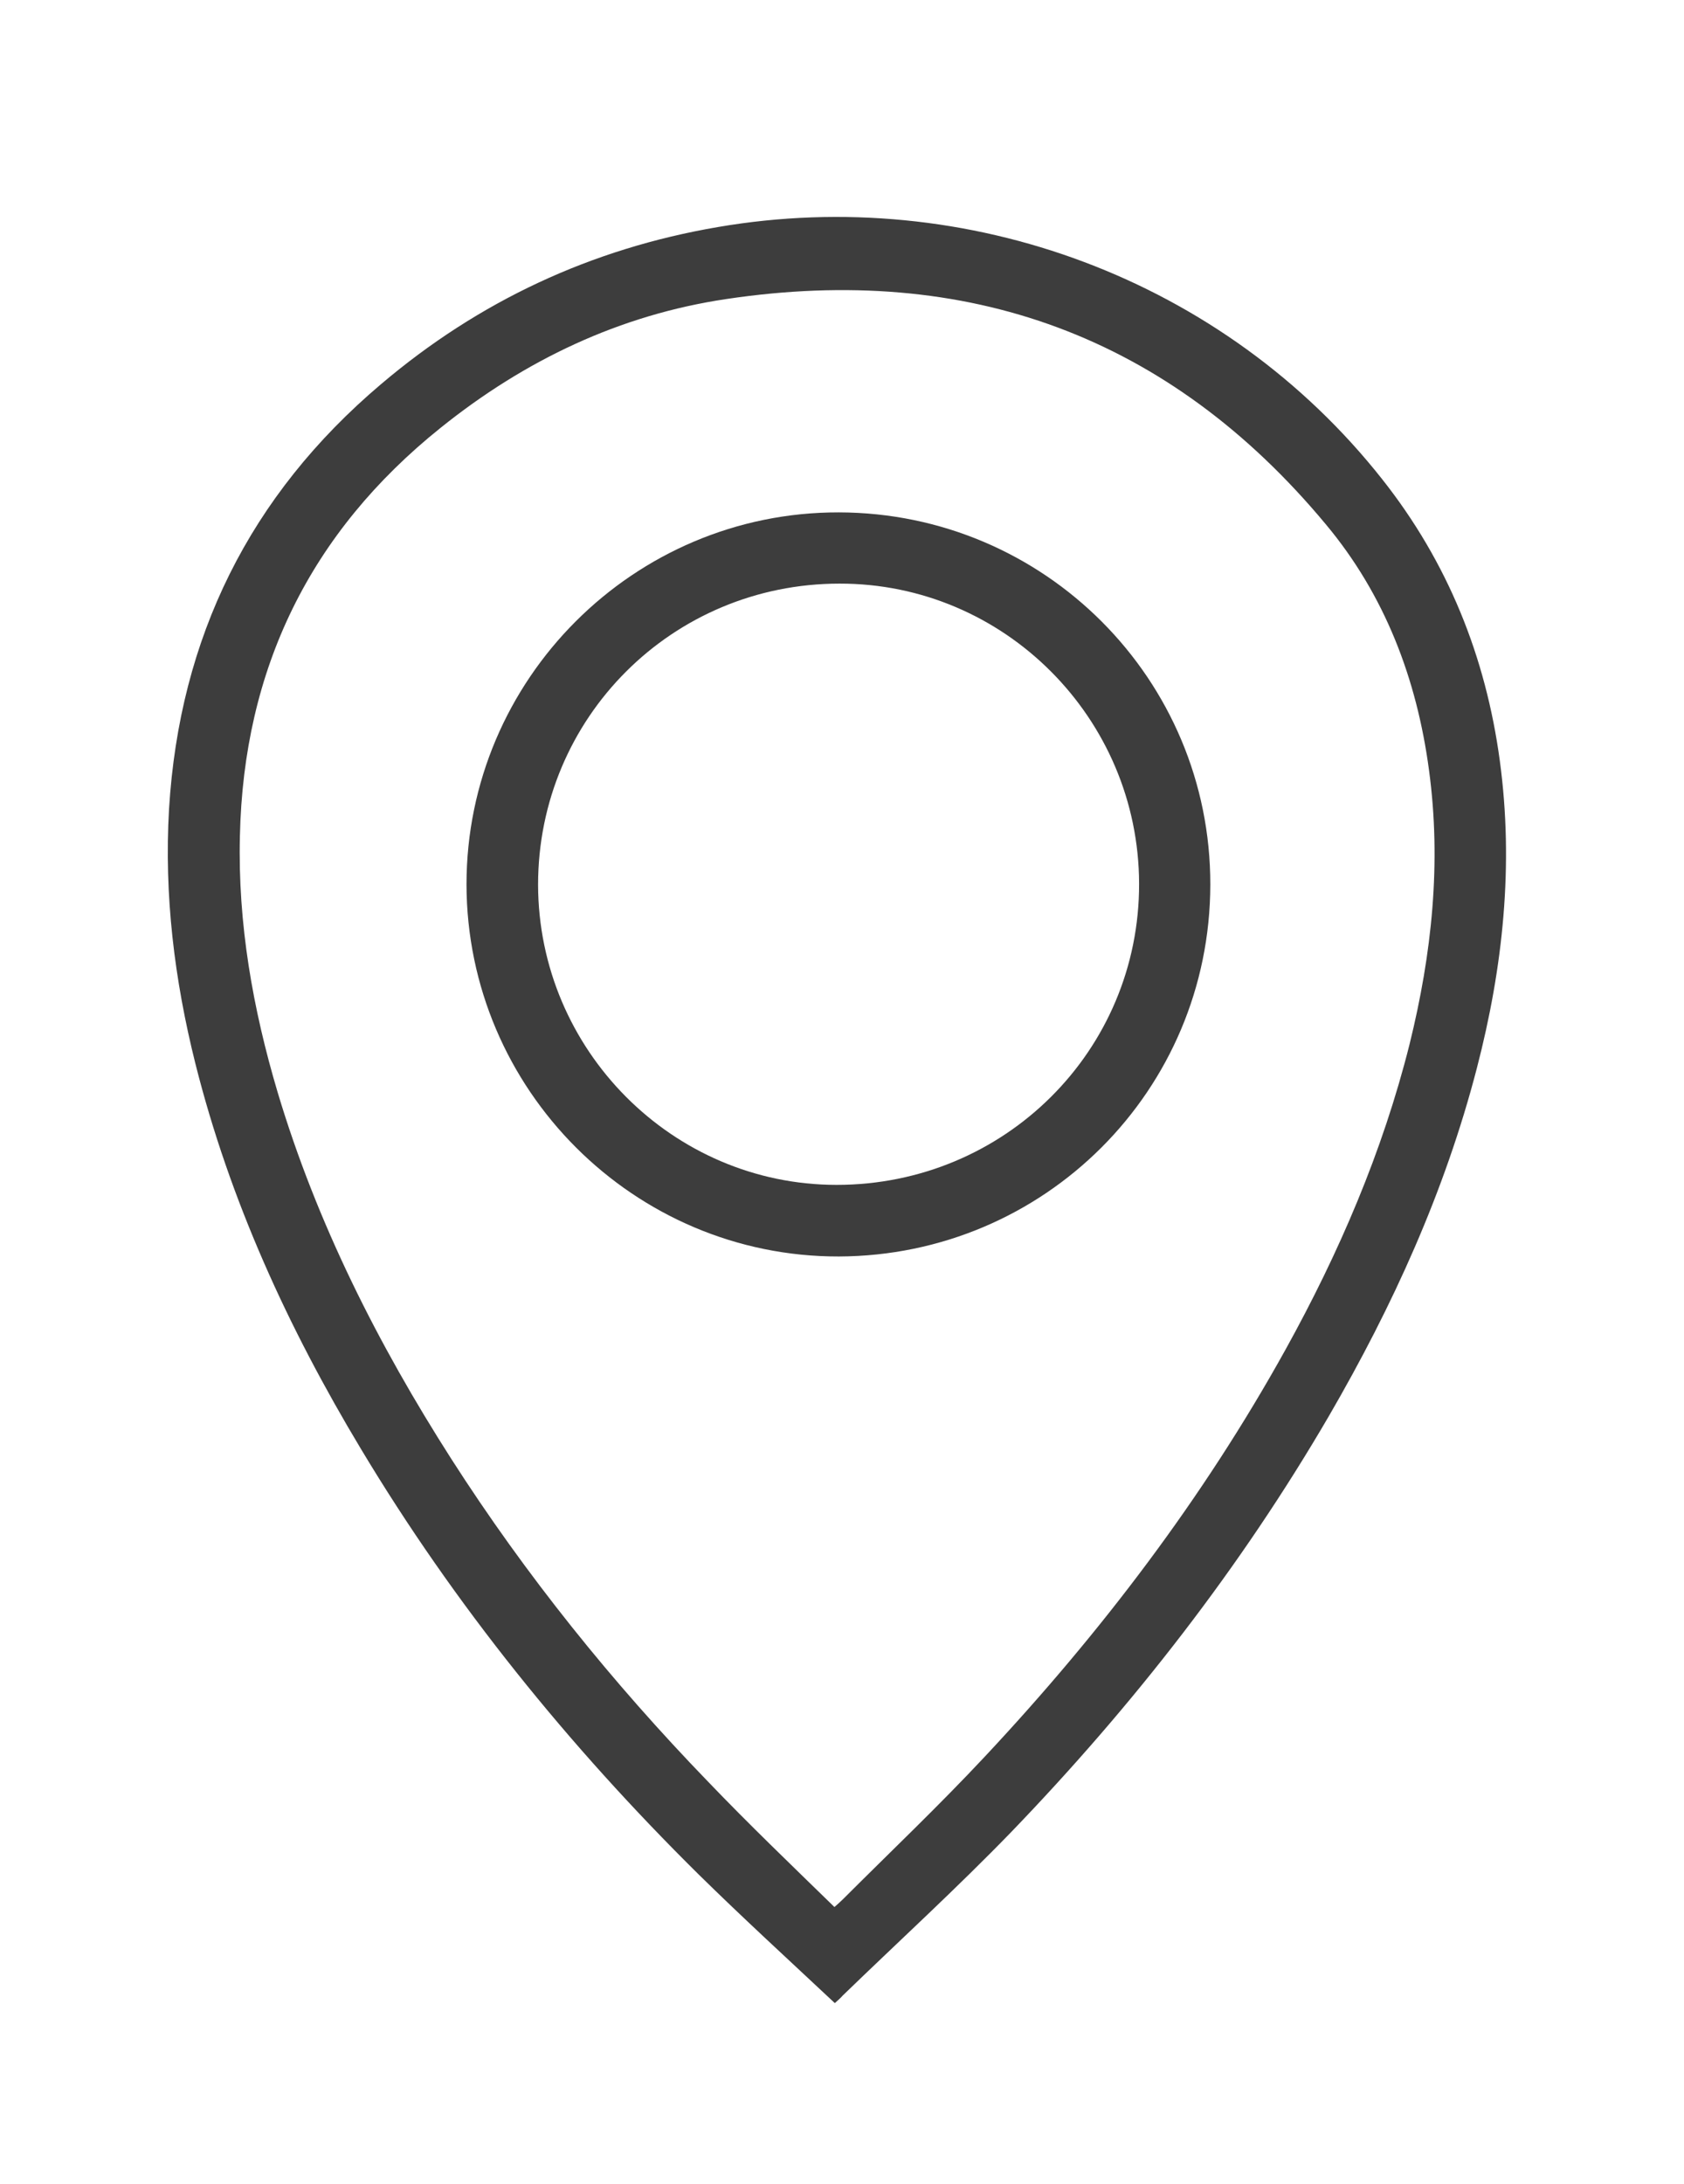 <?xml version="1.0" encoding="UTF-8"?> <!-- Generator: Adobe Illustrator 23.0.6, SVG Export Plug-In . SVG Version: 6.00 Build 0) --> <svg xmlns="http://www.w3.org/2000/svg" xmlns:xlink="http://www.w3.org/1999/xlink" id="Слой_1" x="0px" y="0px" viewBox="0 0 46.82 60.69" style="enable-background:new 0 0 46.82 60.69;" xml:space="preserve"> <style type="text/css"> .st0{fill:#3D3D3D;} </style> <path class="st0" d="M23.21,55.67c-1.28-1.2-2.56-2.37-3.8-3.59c-3.6-3.56-6.77-7.47-9.38-11.82c-2.02-3.36-3.64-6.89-4.6-10.71 c-0.58-2.32-0.87-4.67-0.73-7.07c0.29-4.76,2.24-8.71,5.89-11.8c2.72-2.31,5.85-3.77,9.37-4.37c6.93-1.19,14.08,1.45,18.47,7.01 c1.82,2.3,2.88,4.93,3.27,7.83c0.39,2.89,0.09,5.73-0.64,8.54c-0.89,3.43-2.34,6.61-4.11,9.66c-2.46,4.22-5.44,8.04-8.82,11.55 c-1.52,1.57-3.13,3.04-4.7,4.56C23.37,55.53,23.31,55.58,23.21,55.67z M23.2,53c0.11-0.1,0.17-0.15,0.23-0.21 c1.32-1.32,2.68-2.61,3.96-3.98c3.22-3.44,6.06-7.17,8.35-11.3c1.49-2.69,2.7-5.5,3.45-8.49c0.62-2.51,0.89-5.04,0.54-7.62 c-0.34-2.54-1.23-4.87-2.87-6.83C32.5,9.33,26.89,7.31,20.2,8.31c-2.97,0.44-5.61,1.7-7.95,3.58c-3.63,2.91-5.48,6.7-5.58,11.35 c-0.06,2.43,0.36,4.8,1.05,7.12c1.09,3.64,2.79,7,4.83,10.19c2.07,3.23,4.47,6.21,7.14,8.97C20.83,50.71,22.01,51.84,23.2,53z"></path> <path class="st0" d="M12.97,24.58c0-5.7,4.65-10.35,10.35-10.34c5.72,0.01,10.34,4.64,10.33,10.35 c-0.01,5.71-4.61,10.31-10.33,10.33C17.63,34.93,12.98,30.28,12.97,24.58z M14.96,24.59c0.01,4.59,3.74,8.34,8.3,8.34 c4.67,0,8.42-3.73,8.41-8.37c-0.01-4.6-3.75-8.35-8.33-8.34C18.69,16.22,14.96,19.95,14.96,24.59z"></path> </svg> 